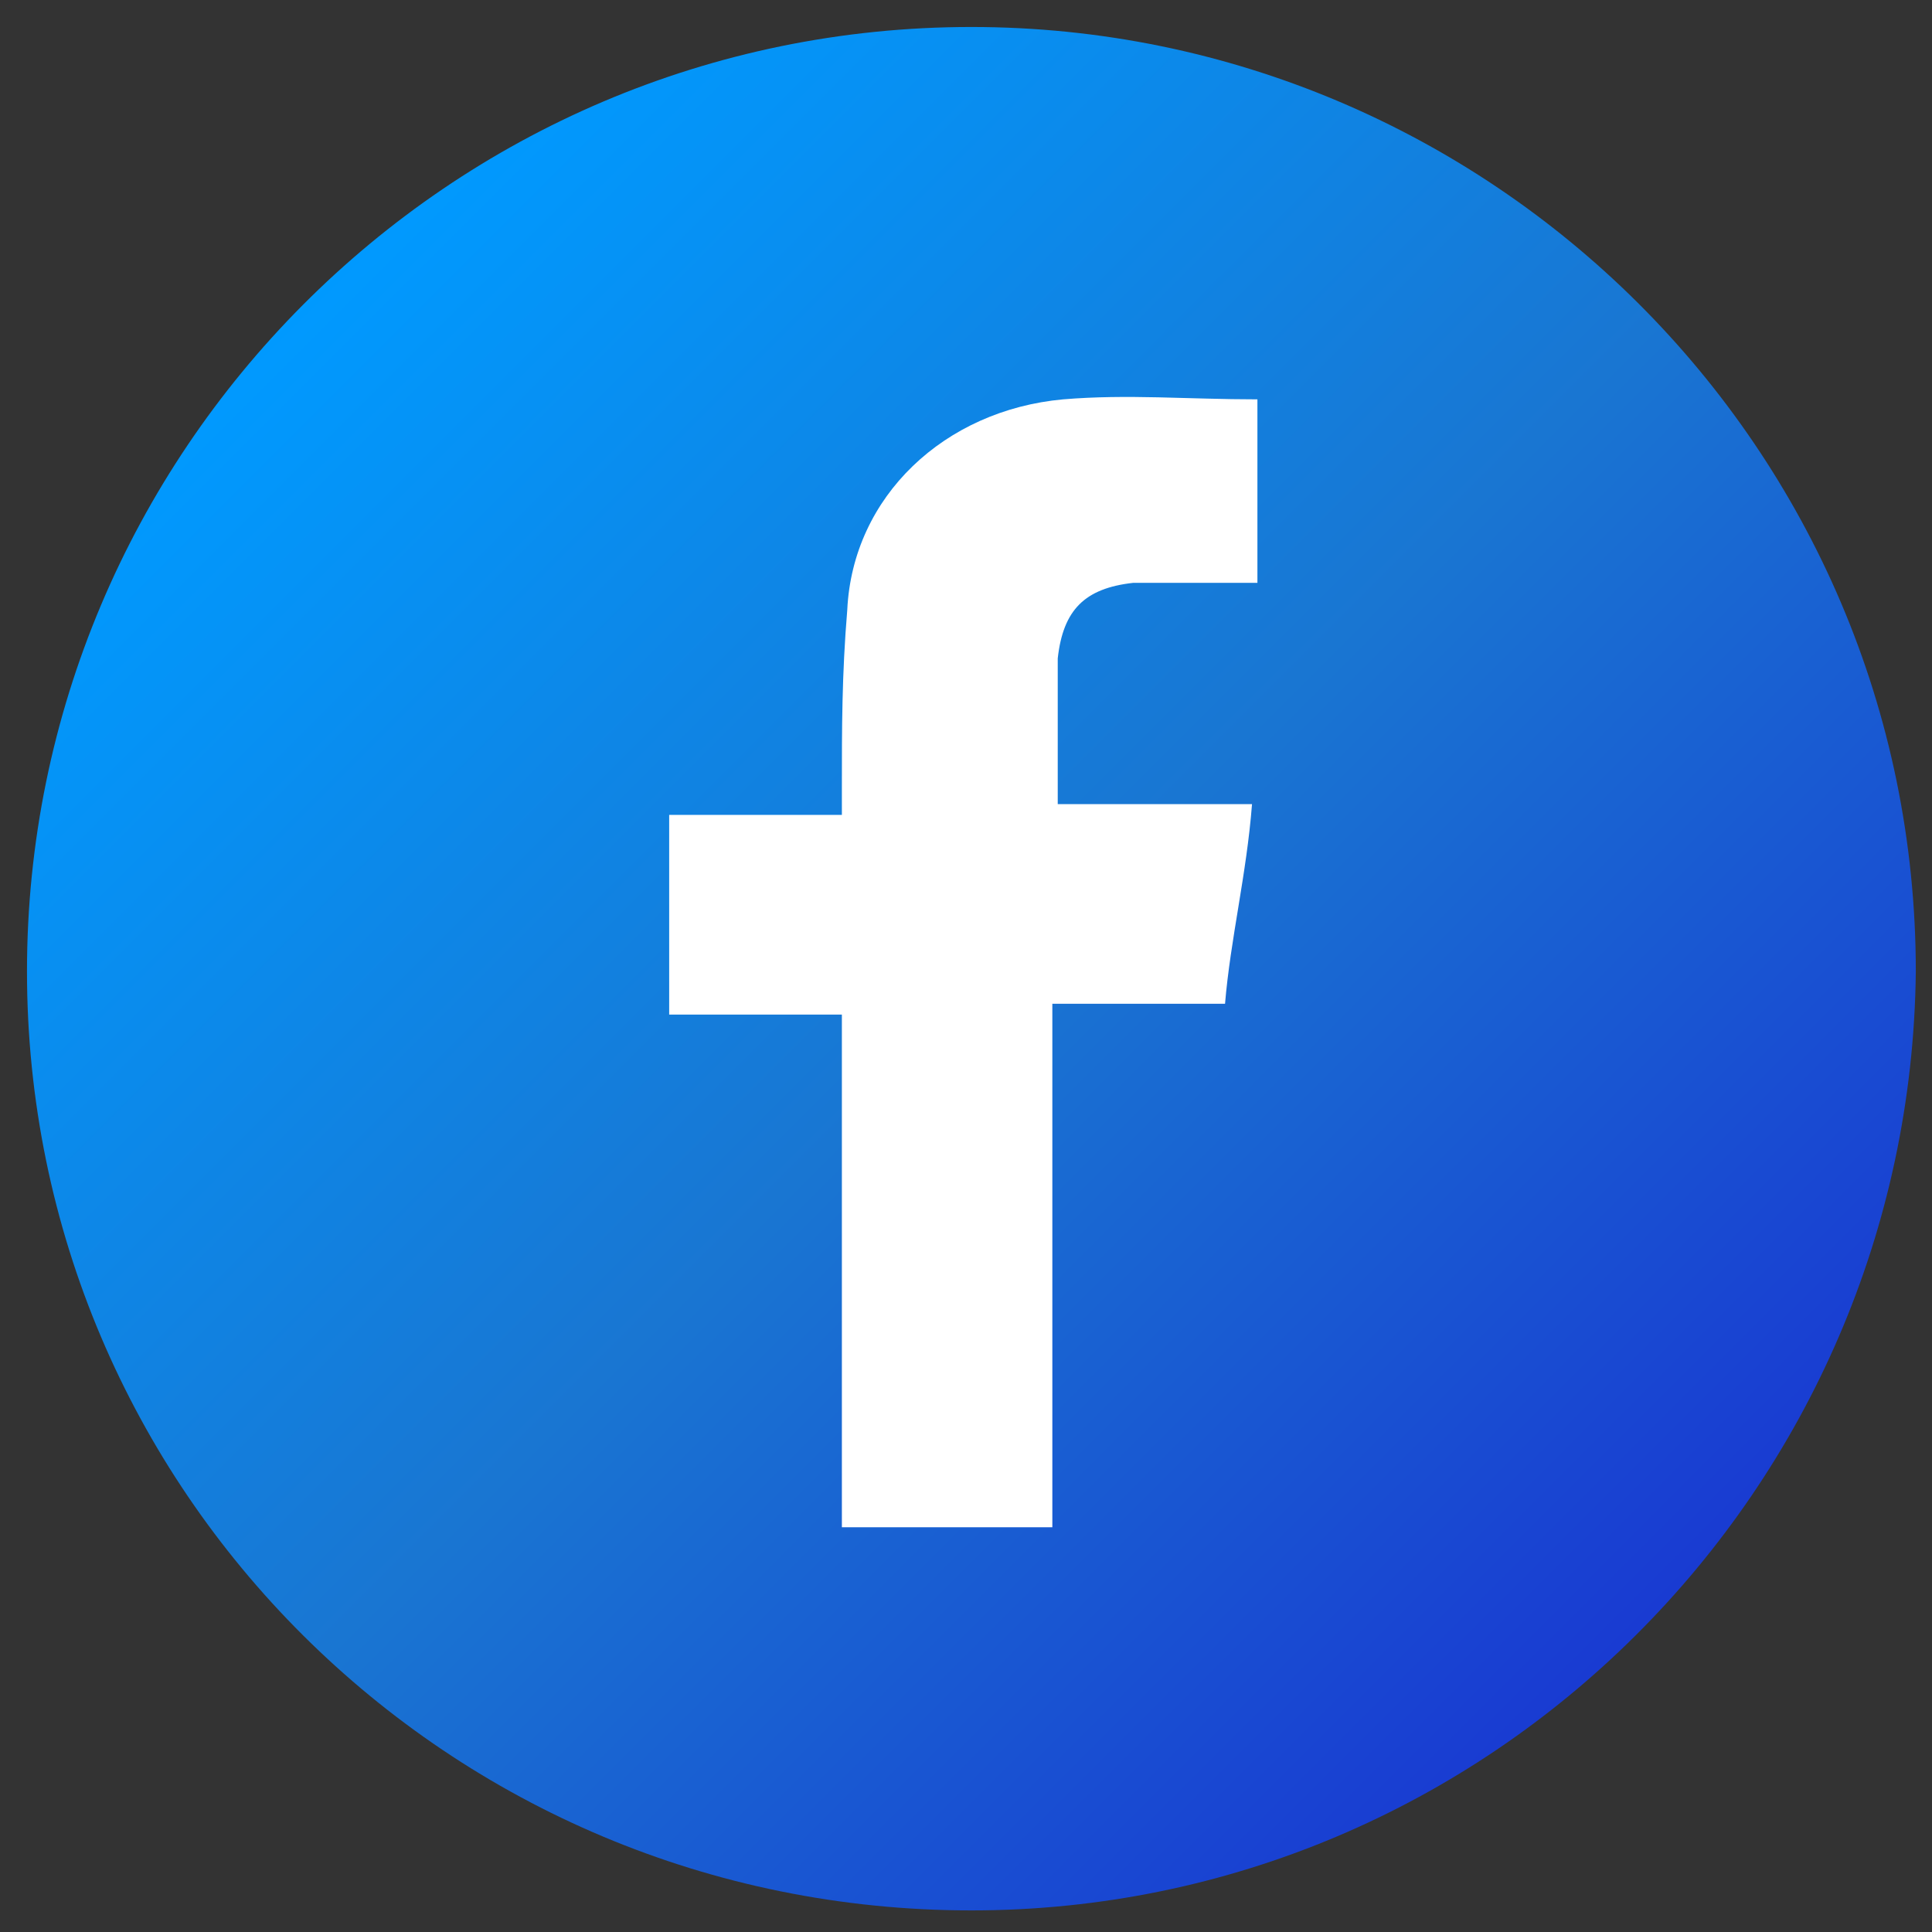 <svg version="1.1" id="Layer_1" xmlns="http://www.w3.org/2000/svg" xmlns:xlink="http://www.w3.org/1999/xlink" x="0px" y="0px"
	 viewBox="0 0 35.8 35.8" enable-background="new 0 0 35.8 35.8" xml:space="preserve">
<rect x="0" y="0" width="35.8" height="35.8" fill="#333333" stroke="none"/>
<linearGradient id="SVGID_1_" gradientUnits="userSpaceOnUse" x1="5.364" y1="30.526" x2="31.259" y2="4.631" gradientTransform="matrix(1 0 0 -1 0 35.89)">
	<stop  offset="5.347594e-003" style="stop-color:#009AFF"/>
	<stop  offset="0.5" style="stop-color:#1976D2"/>
	<stop  offset="1" style="stop-color:#1936D2"/>
</linearGradient>
<path fill="url(#SVGID_1_)" d="M18,35.4L18,35.4C8.3,35.4,0.5,27.6,0.5,18v0c0-9.6,7.8-17.5,17.5-17.5h0c9.6,0,17.5,7.8,17.5,17.5v0
	C35.4,27.6,27.6,35.4,18,35.4z"/>
<g>
	<path fill="#FFFFFF" d="M19.5,28.3c-1.3,0-2.6,0-3.9,0c0-3.2,0-6.3,0-9.5c-1.1,0-2.1,0-3.2,0c0-1.3,0-2.5,0-3.7c1.1,0,2.1,0,3.2,0
		c0-0.1,0-0.4,0-0.5c0-1.1,0-2.1,0.1-3.3c0.1-2.1,1.8-3.7,4-3.9c1.2-0.1,2.3,0,3.6,0c0,1.2,0,2.2,0,3.4c-0.2,0-0.6,0-0.8,0
		c-0.5,0-1.1,0-1.5,0c-0.9,0.1-1.3,0.5-1.4,1.4c0,0.8,0,1.8,0,2.7c1.2,0,2.3,0,3.6,0c-0.1,1.3-0.4,2.5-0.5,3.7c-1.1,0-2.1,0-3.2,0
		c0,1.6,0,3.2,0,4.8C19.5,25.1,19.5,26.6,19.5,28.3z"/>
</g>
</svg>